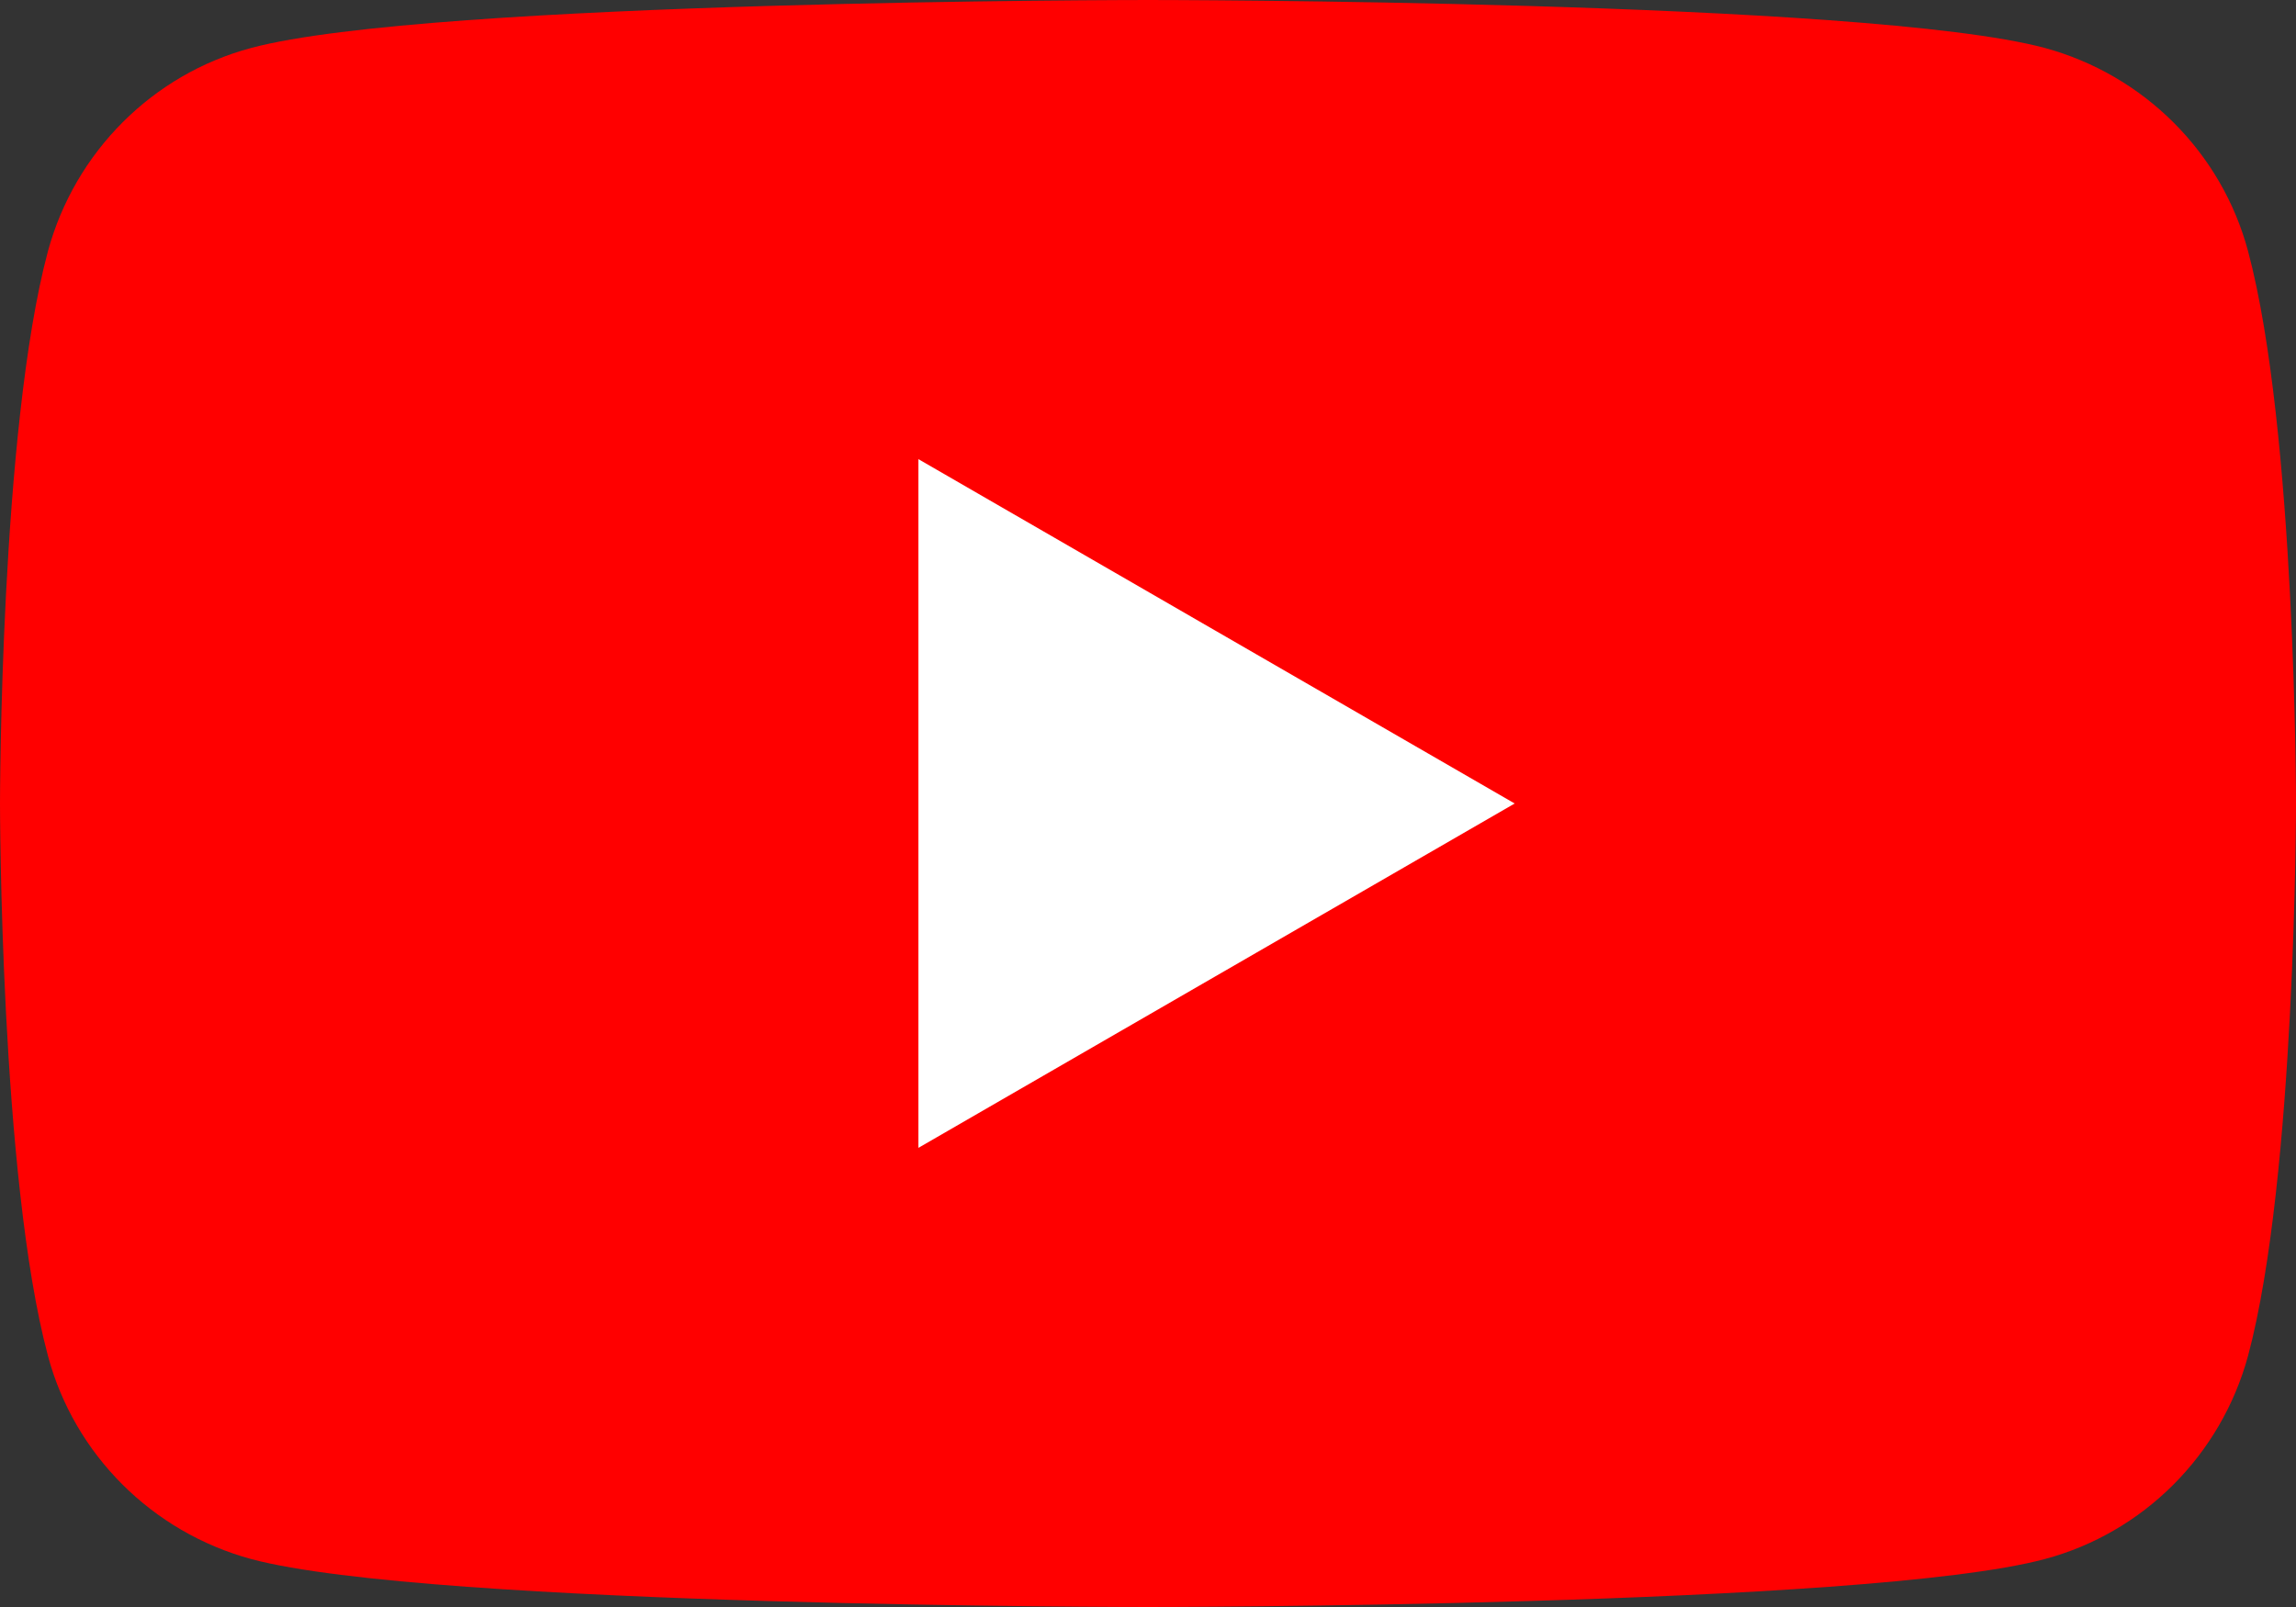 <?xml version="1.0" encoding="UTF-8"?><svg id="_レイヤー_2" xmlns="http://www.w3.org/2000/svg" viewBox="0 0 34 23.8"><rect x="0" y="0" width="34" height="23.8" fill="#333333" stroke="none"/><defs><style>.cls-1{fill:#fff;}.cls-2{fill:red;}</style></defs><g id="_レイヤー_1-2"><path class="cls-2" d="M33.29,3.72c-.39-1.46-1.54-2.61-3.01-3.01-2.65-.71-13.28-.71-13.28-.71,0,0-10.63,0-13.28.71-1.46.39-2.61,1.54-3.01,3.01-.71,2.65-.71,8.18-.71,8.18,0,0,0,5.53.71,8.18.39,1.46,1.54,2.61,3.01,3.01,2.65.71,13.28.71,13.28.71,0,0,10.63,0,13.28-.71,1.46-.39,2.61-1.54,3.01-3.01.71-2.65.71-8.18.71-8.18,0,0,0-5.53-.71-8.18Z"/><polygon class="cls-1" points="13.6 17 22.43 11.9 13.6 6.8 13.6 17"/></g></svg>